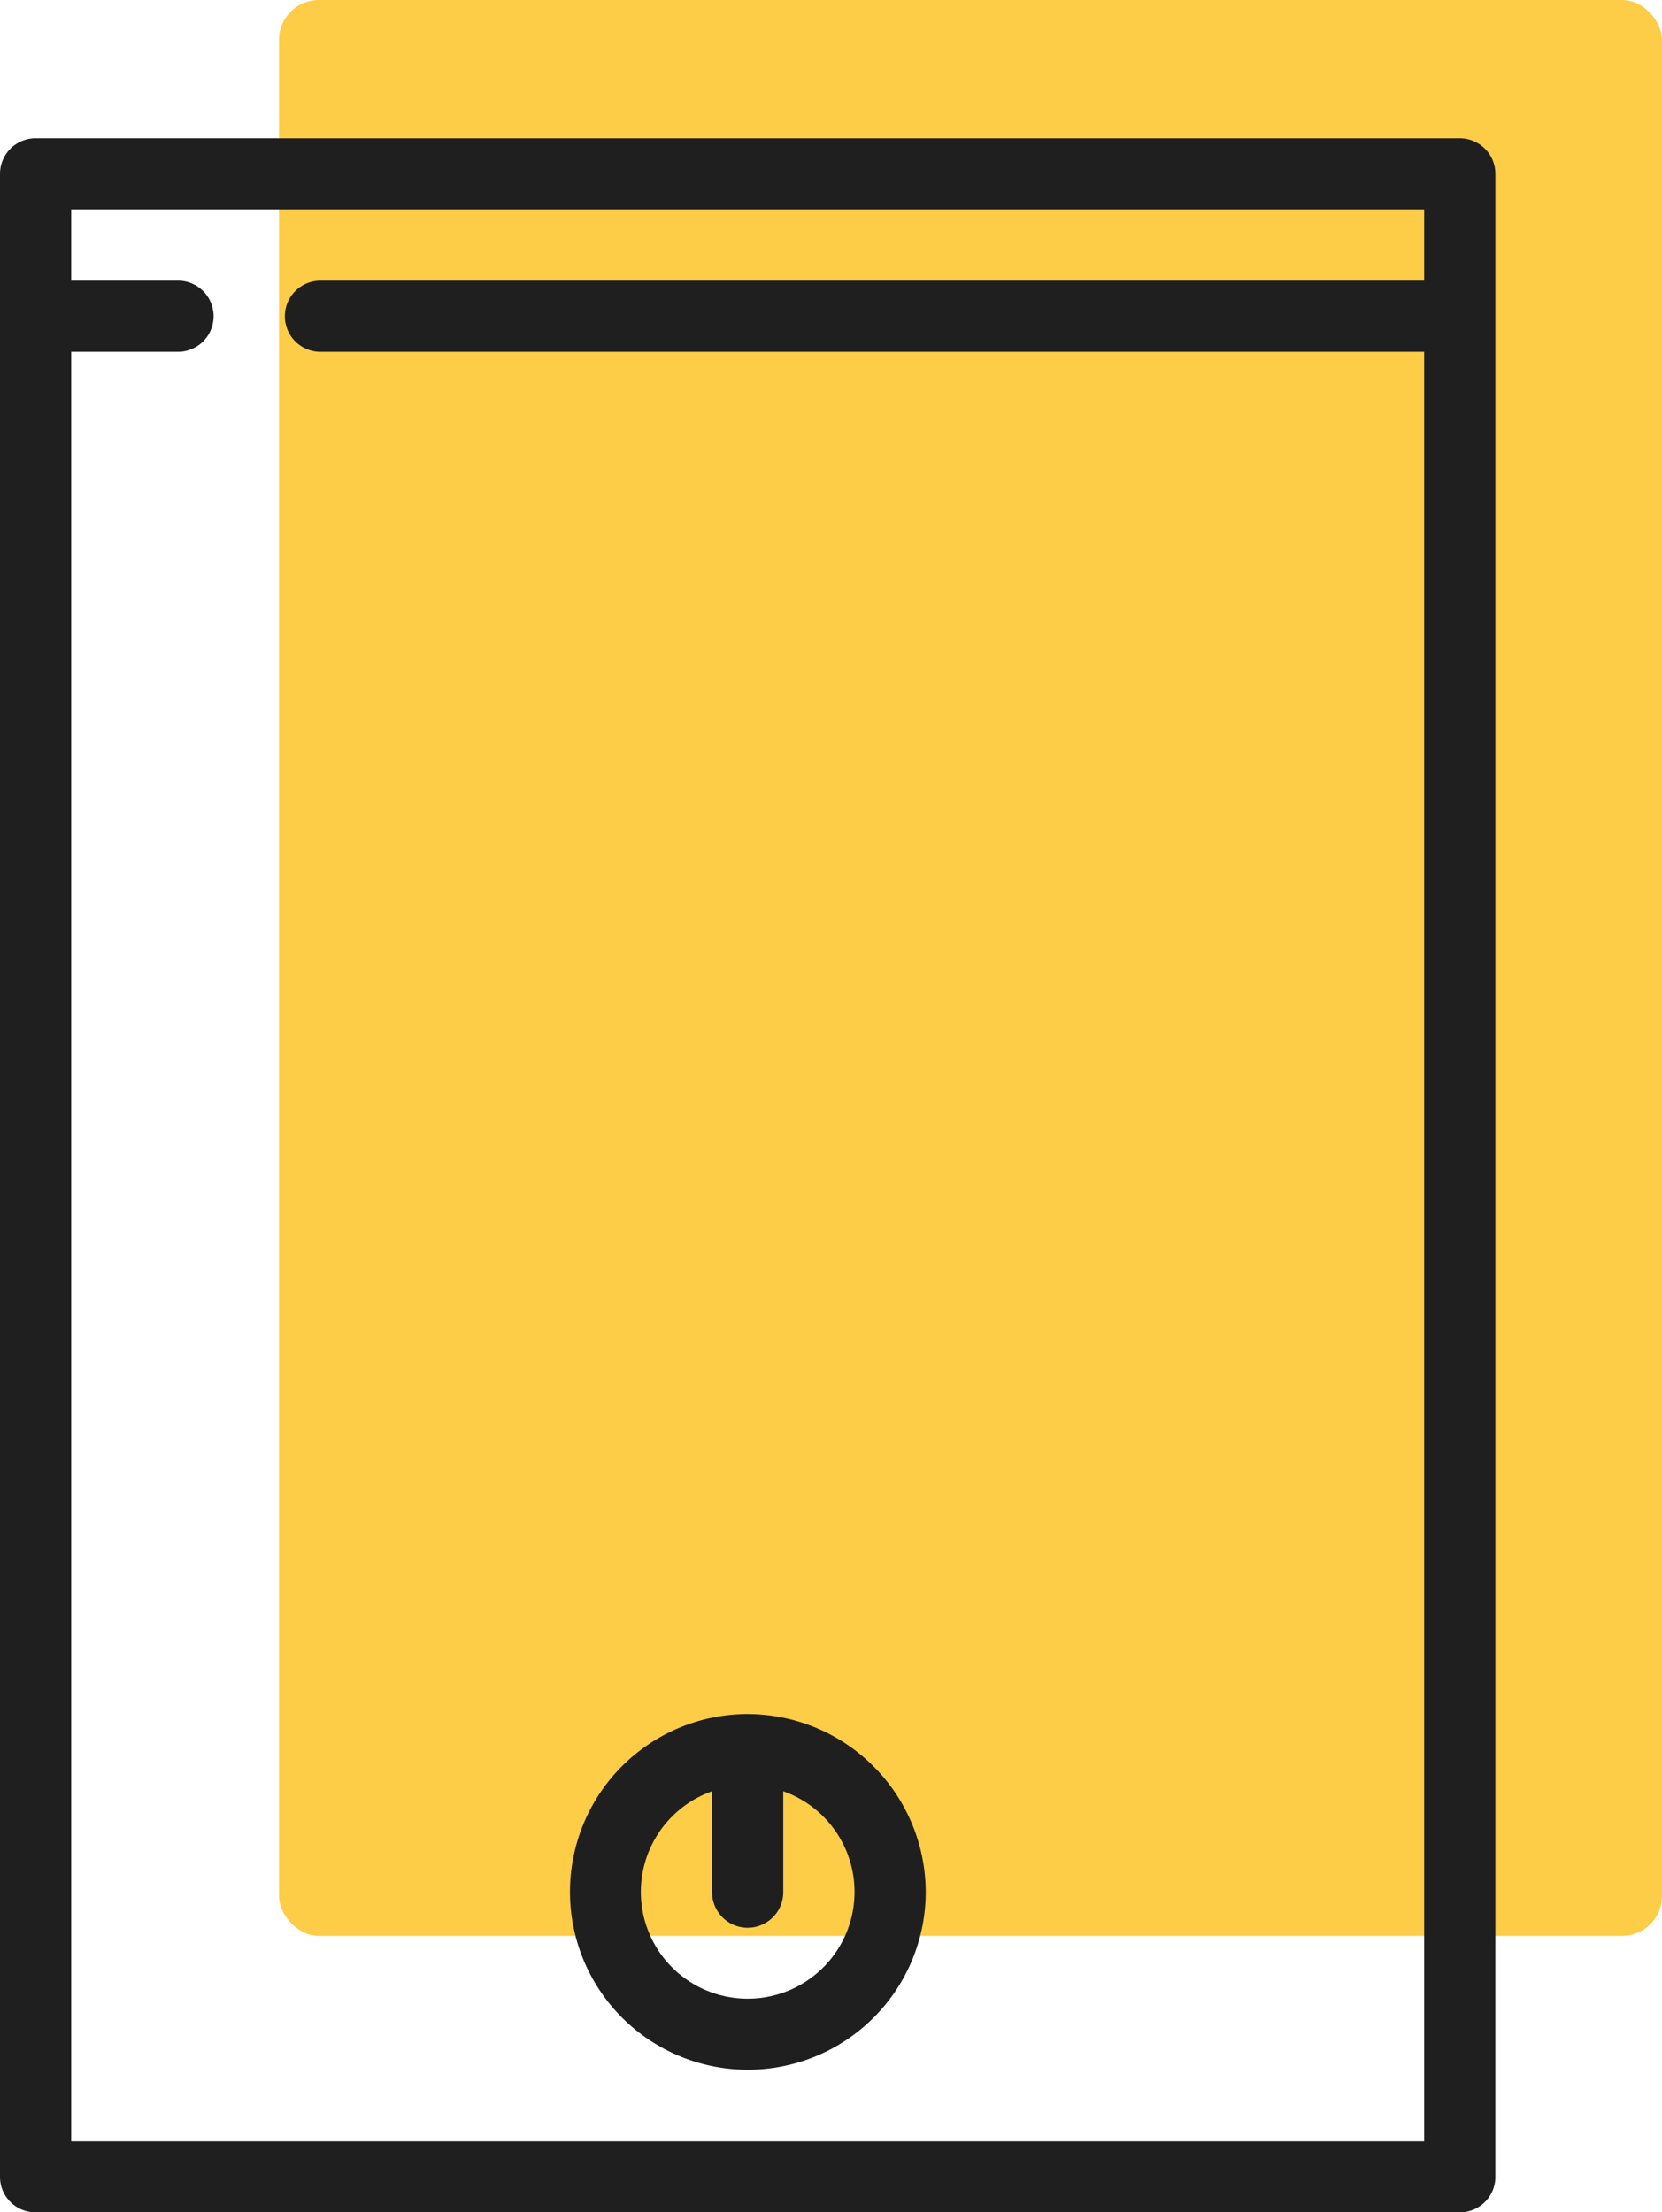 <svg xmlns="http://www.w3.org/2000/svg" width="125.324" height="166.856" viewBox="0 0 125.324 166.856"><g transform="translate(5724 -1435)"><rect width="104.288" height="146.004" rx="3" transform="translate(-5702.964 1435)" fill="#fdcd47"></rect><path d="M551.548,804.285H658.943a2.685,2.685,0,0,1,2.682,2.683V958.034a2.675,2.675,0,0,1-2.682,2.678H551.548a2.673,2.673,0,0,1-2.682-2.678V806.968A2.682,2.682,0,0,1,551.548,804.285Zm104.708,10.738v-5.369H554.235v5.369h8.052a2.684,2.684,0,1,1,0,5.369h-8.052V955.356H656.256V820.392H573.03a2.684,2.684,0,1,1,0-5.369Zm-51.01,108.108a13.413,13.413,0,1,0,13.425,13.434A13.453,13.453,0,0,0,605.246,923.132Zm0,21.469a8.052,8.052,0,0,1-2.687-15.644v7.609a2.684,2.684,0,0,0,5.369,0v-7.609a8.051,8.051,0,0,1-2.682,15.644Z" transform="translate(-6272.866 641.144)" fill="#1f1f1f"></path></g></svg>